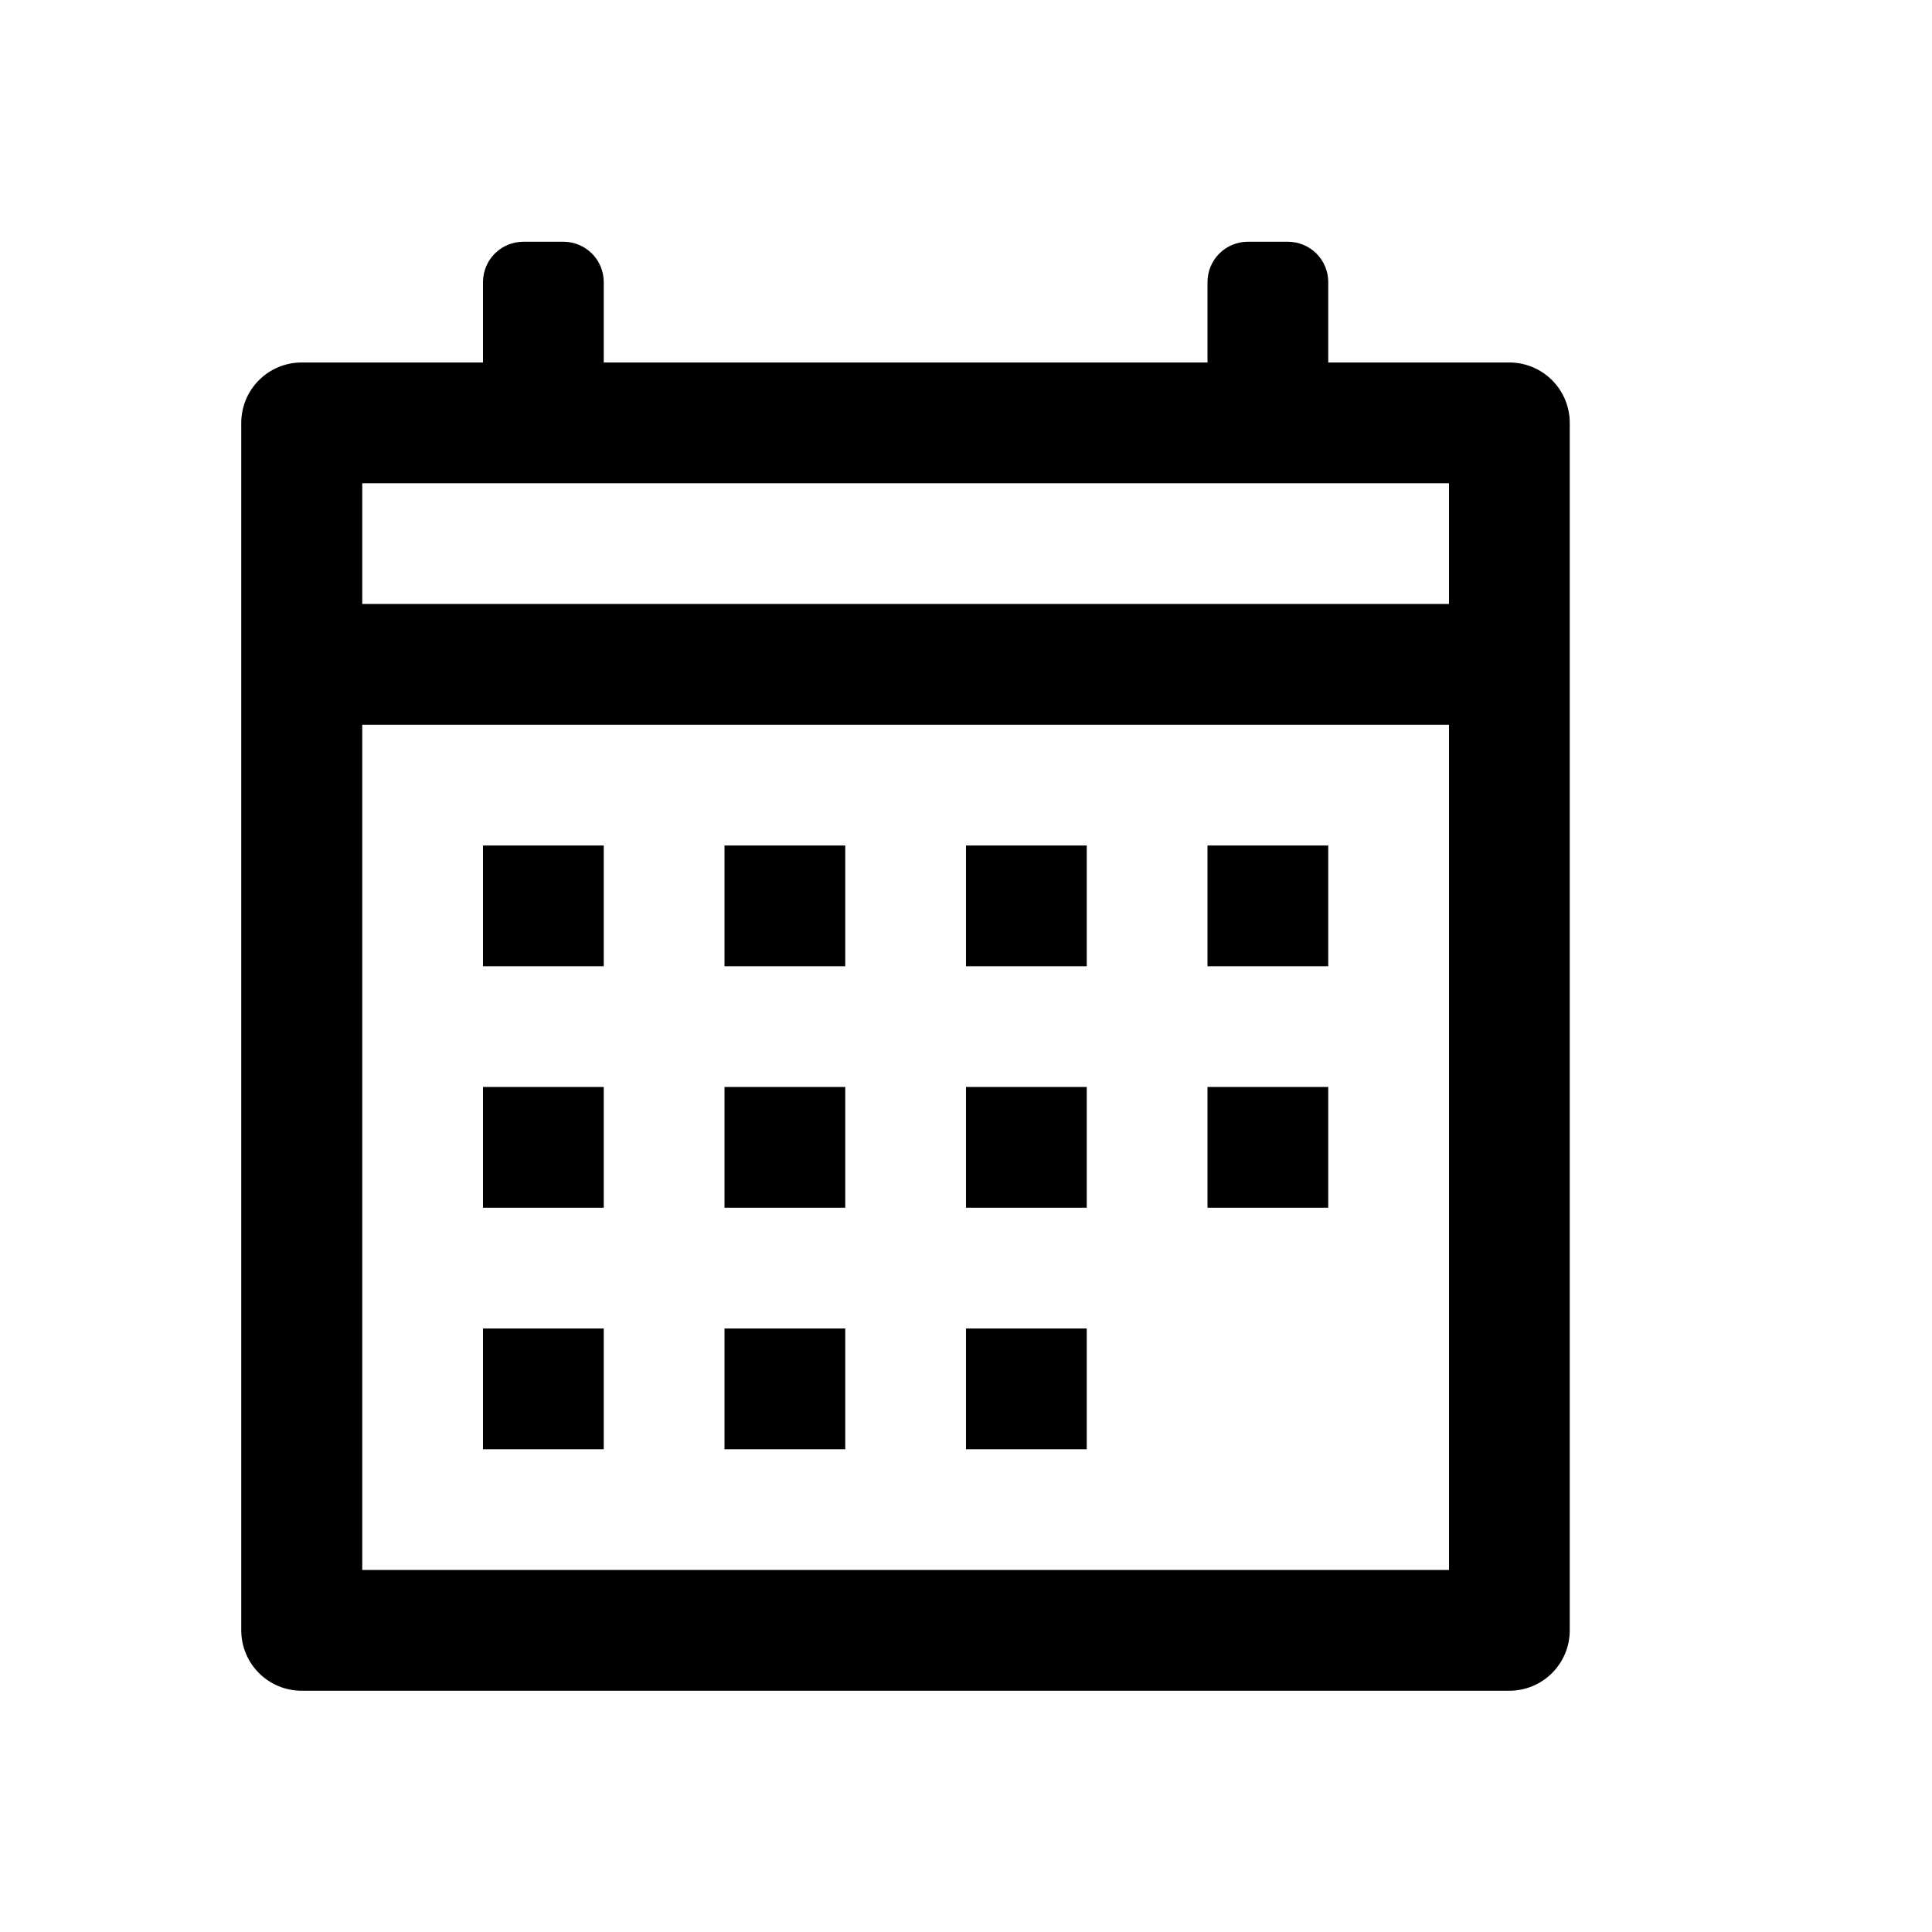 <svg width="64" height="64" viewBox="0 0 64 64" fill="none" xmlns="http://www.w3.org/2000/svg">
<path d="M17.336 8.008C16.982 8.008 16.642 8.149 16.391 8.399C16.141 8.65 16 8.99 16 9.344V12.008H10C9.737 12.007 9.476 12.058 9.232 12.158C8.989 12.258 8.767 12.405 8.581 12.591C8.394 12.777 8.246 12.998 8.145 13.241C8.044 13.484 7.992 13.745 7.992 14.008V54.008C7.992 54.271 8.044 54.532 8.145 54.775C8.246 55.019 8.394 55.239 8.581 55.425C8.767 55.611 8.989 55.758 9.232 55.858C9.476 55.958 9.737 56.009 10 56.008H50C50.53 56.008 51.039 55.797 51.414 55.422C51.789 55.047 52 54.538 52 54.008V14.008C52 13.478 51.789 12.969 51.414 12.594C51.039 12.219 50.53 12.008 50 12.008H44V9.344C44 8.99 43.859 8.65 43.609 8.399C43.358 8.149 43.018 8.008 42.664 8.008H41.336C40.982 8.008 40.642 8.149 40.391 8.399C40.141 8.65 40 8.99 40 9.344V12.008H20V9.344C20 8.99 19.859 8.65 19.609 8.399C19.358 8.149 19.018 8.008 18.664 8.008H17.336ZM12 16.008H48V20.008H12V16.008ZM12 24.008H48V52.008H12V24.008ZM16 28.008V32.008H20V28.008H16ZM24 28.008V32.008H28V28.008H24ZM32 28.008V32.008H36V28.008H32ZM40 28.008V32.008H44V28.008H40ZM16 36.008V40.008H20V36.008H16ZM24 36.008V40.008H28V36.008H24ZM32 36.008V40.008H36V36.008H32ZM40 36.008V40.008H44V36.008H40ZM16 44.008V48.008H20V44.008H16ZM24 44.008V48.008H28V44.008H24ZM32 44.008V48.008H36V44.008H32Z" fill="black"/>
</svg>
